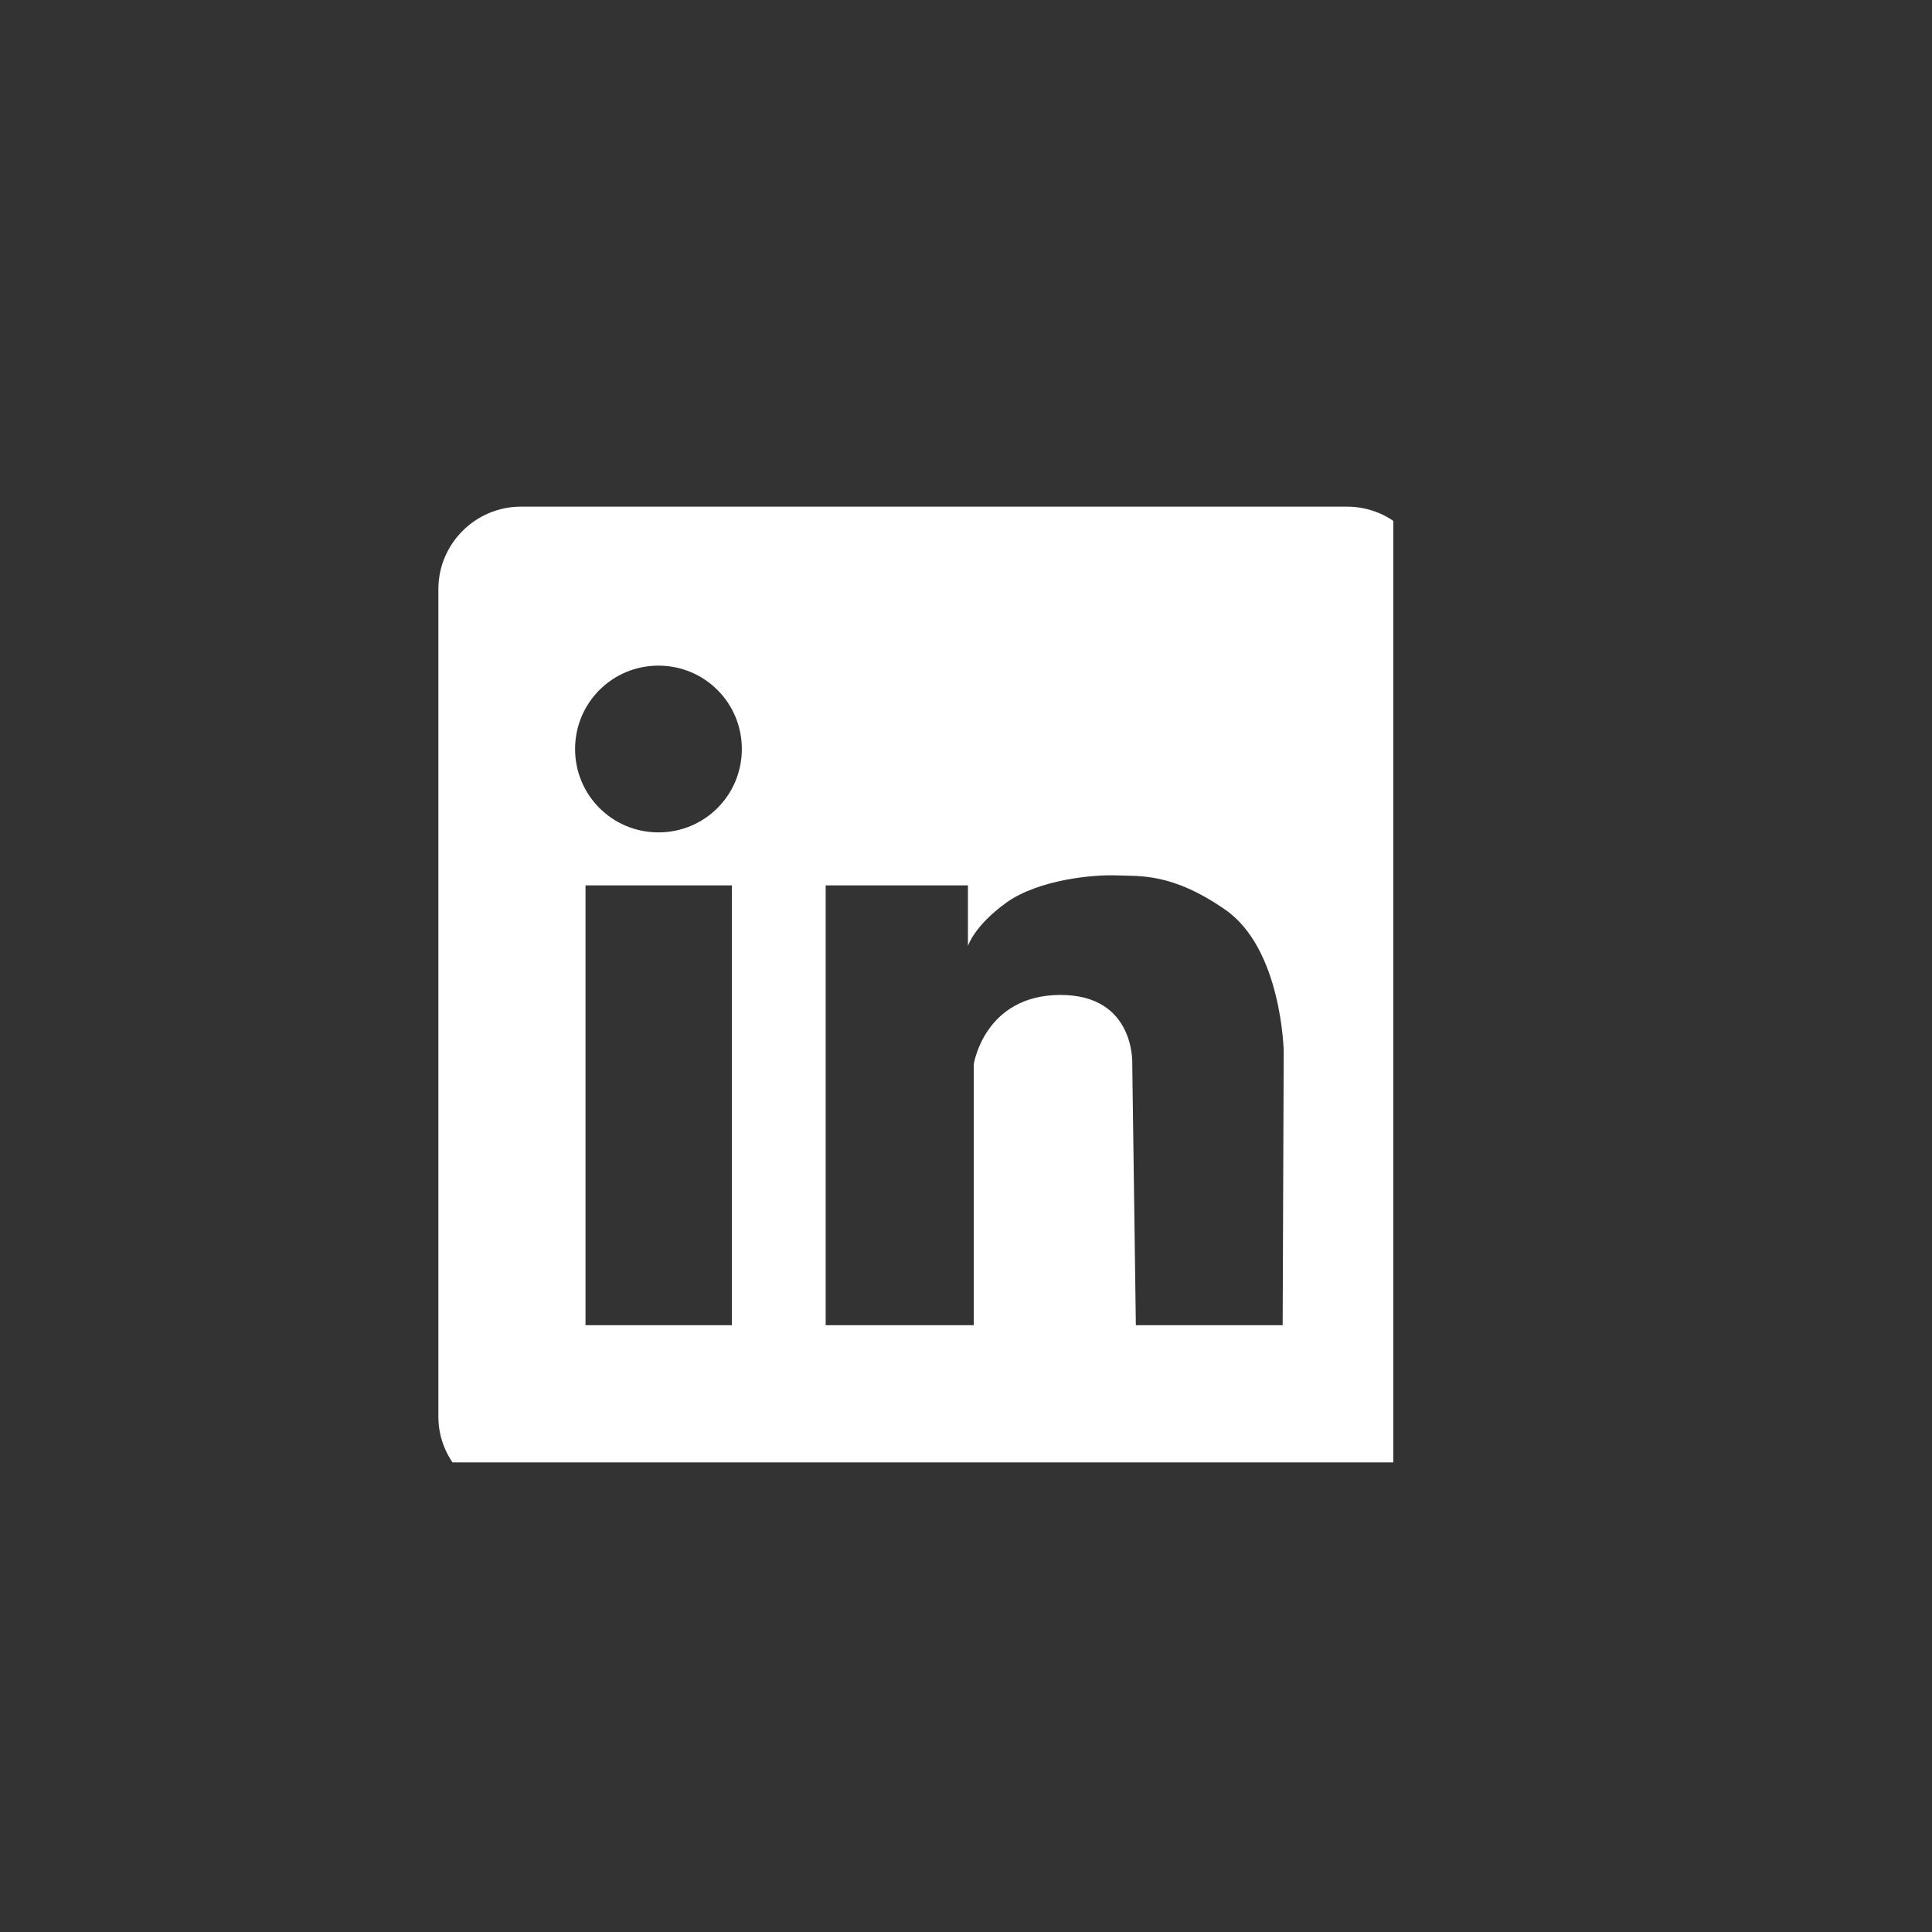 <?xml version="1.0" encoding="UTF-8" standalone="no"?>
<!-- Created with Inkscape (http://www.inkscape.org/) -->

<svg
   width="50"
   height="50"
   viewBox="0 0 13.229 13.229"
   version="1.1"
   id="svg1074"
   inkscape:version="1.2.2 (732a01da63, 2022-12-09)"
   sodipodi:docname="CsIconLinkedin.svg"
   xmlns:inkscape="http://www.inkscape.org/namespaces/inkscape"
   xmlns:sodipodi="http://sodipodi.sourceforge.net/DTD/sodipodi-0.dtd"
   xmlns="http://www.w3.org/2000/svg"
   xmlns:svg="http://www.w3.org/2000/svg">
  <rect x="0" y="0" width="13.229" height="13.229" fill="#333333" stroke="none"/>
  <sodipodi:namedview
     id="namedview1076"
     pagecolor="#ffffff"
     bordercolor="#111111"
     borderopacity="1"
     inkscape:showpageshadow="0"
     inkscape:pageopacity="0"
     inkscape:pagecheckerboard="1"
     inkscape:deskcolor="#d1d1d1"
     inkscape:document-units="mm"
     showgrid="false"
     inkscape:zoom="2.0888418"
     inkscape:cx="72.767598"
     inkscape:cy="115.37494"
     inkscape:window-width="1920"
     inkscape:window-height="1009"
     inkscape:window-x="1922"
     inkscape:window-y="1072"
     inkscape:window-maximized="1"
     inkscape:current-layer="layer1" />
  <defs
     id="defs1071">
    <clipPath
       id="c28e717486">
      <path
         d="M 50.809,7.012 H 100.25 V 39.973 H 50.809 Z m 0,0"
         clip-rule="nonzero"
         id="path5" />
    </clipPath>
    <clipPath
       id="b747b151d9">
      <path
         d="M 3.602,3.684 H 43.305 V 43.387 H 3.602 Z m 0,0"
         clip-rule="nonzero"
         id="path8" />
    </clipPath>
    <clipPath
       id="cf1ef9402f">
      <path
         d="M 83.328,4.266 H 99.785 V 20.723 H 83.328 Z m 0,0"
         clip-rule="nonzero"
         id="path5-3" />
    </clipPath>
    <clipPath
       id="6fb189295e">
      <path
         d="M 57.906,4.266 H 74.363 V 20.723 H 57.906 Z m 0,0"
         clip-rule="nonzero"
         id="path8-8" />
    </clipPath>
    <clipPath
       id="aa70b19836">
      <path
         d="M 32.484,4.266 H 48.941 V 20.723 H 32.484 Z m 0,0"
         clip-rule="nonzero"
         id="path11" />
    </clipPath>
    <clipPath
       id="c2278ce0ca">
      <path
         d="M 7.062,4.266 H 23.52 V 20.723 H 7.062 Z m 0,0"
         clip-rule="nonzero"
         id="path14" />
    </clipPath>
    <clipPath
       id="bf1926bcd5">
      <path
         d="M 83.328,28.883 H 99.785 V 45.344 H 83.328 Z m 0,0"
         clip-rule="nonzero"
         id="path17" />
    </clipPath>
    <clipPath
       id="bed9dc4503">
      <path
         d="M 57.906,28.883 H 74.363 V 45.344 H 57.906 Z m 0,0"
         clip-rule="nonzero"
         id="path20" />
    </clipPath>
    <clipPath
       id="2b174f7a22">
      <path
         d="M 32.484,28.883 H 48.941 V 45.344 H 32.484 Z m 0,0"
         clip-rule="nonzero"
         id="path23" />
    </clipPath>
    <clipPath
       id="2520b7b694">
      <path
         d="M 7.062,28.883 H 23.52 V 45.344 H 7.062 Z m 0,0"
         clip-rule="nonzero"
         id="path26" />
    </clipPath>
    <clipPath
       id="815db24457">
      <path
         d="m 9.77,8.746 h 9.738 v 7.492 H 9.77 Z m 0,0"
         clip-rule="nonzero"
         id="path29" />
    </clipPath>
    <clipPath
       id="5276cd3247">
      <path
         d="M 87.398,7.949 H 97 V 17.688 h -9.602 z m 0,0"
         clip-rule="nonzero"
         id="path32" />
    </clipPath>
    <clipPath
       id="3d9e4228e1">
      <path
         d="m 61.133,7.492 h 9.738 v 9.738 h -9.738 z m 0,0"
         clip-rule="nonzero"
         id="path35" />
    </clipPath>
    <clipPath
       id="65a9076bc1">
      <path
         d="M 35.578,9 H 40 v 7 h -4.422 z m 0,0"
         clip-rule="nonzero"
         id="path38" />
    </clipPath>
    <clipPath
       id="dc33463314">
      <path
         d="M 36,8.746 H 46 V 14 H 36 Z m 0,0"
         clip-rule="nonzero"
         id="path41" />
    </clipPath>
    <clipPath
       id="0b9e85c109">
      <path
         d="m 36,12 h 10 v 4.238 H 36 Z m 0,0"
         clip-rule="nonzero"
         id="path44" />
    </clipPath>
    <clipPath
       id="80443dce91">
      <path
         d="m 86.832,34.266 h 7.449 v 7.57 h -7.449 z m 0,0"
         clip-rule="nonzero"
         id="path47" />
    </clipPath>
    <clipPath
       id="d21a7ccc97">
      <path
         d="m 89,32.172 h 7.574 V 40 H 89 Z m 0,0"
         clip-rule="nonzero"
         id="path50" />
    </clipPath>
    <clipPath
       id="9733198c79">
      <path
         d="M 83.328,57.066 H 99.785 V 73.523 H 83.328 Z m 0,0"
         clip-rule="nonzero"
         id="path53" />
    </clipPath>
    <clipPath
       id="de299f4687">
      <path
         d="M 57.906,57.066 H 74.363 V 73.523 H 57.906 Z m 0,0"
         clip-rule="nonzero"
         id="path56" />
    </clipPath>
    <clipPath
       id="ce1f7beebe">
      <path
         d="M 32.484,57.066 H 48.941 V 73.523 H 32.484 Z m 0,0"
         clip-rule="nonzero"
         id="path59" />
    </clipPath>
    <clipPath
       id="c22cb28f7d">
      <path
         d="M 7.062,57.066 H 23.52 V 73.523 H 7.062 Z m 0,0"
         clip-rule="nonzero"
         id="path62" />
    </clipPath>
    <clipPath
       id="e4c495825d">
      <path
         d="m 38.344,32.562 h 4.496 v 9.738 H 38.344 Z m 0,0"
         clip-rule="nonzero"
         id="path65" />
    </clipPath>
    <clipPath
       id="15c3409f3d">
      <path
         d="m 10.422,32.961 h 8.992 v 8.988 h -8.992 z m 0,0"
         clip-rule="nonzero"
         id="path68" />
    </clipPath>
    <clipPath
       id="efb77cf2ff">
      <path
         d="m 61.676,32.562 h 8.992 v 8.988 h -8.992 z m 0,0"
         clip-rule="nonzero"
         id="path71" />
    </clipPath>
    <clipPath
       id="e6c8e74507">
      <path
         d="m 88,61 h 8 v 8.934 h -8 z m 0,0"
         clip-rule="nonzero"
         id="path74" />
    </clipPath>
    <clipPath
       id="79eb6d7d2e">
      <path
         d="m 60.805,60.945 h 9.738 V 69 h -9.738 z m 0,0"
         clip-rule="nonzero"
         id="path77" />
    </clipPath>
    <clipPath
       id="14e5d0ab9e">
      <path
         d="m 61,61 h 9.543 v 8 H 61 Z m 0,0"
         clip-rule="nonzero"
         id="path80" />
    </clipPath>
    <clipPath
       id="48f554acc5">
      <path
         d="m 11.184,61.824 h 8.242 v 8.242 h -8.242 z m 0,0"
         clip-rule="nonzero"
         id="path83" />
    </clipPath>
  </defs>
  <g
     inkscape:label="שכבה 1"
     inkscape:groupmode="layer"
     id="layer1">
    <g
       clip-path="url(#48f554acc5)"
       id="g218"
       transform="matrix(0.794,0,0,0.794,-5.884,-45.619)">
      <path
         fill="#ffffff"
         d="m 19.027,61.824 h -7.125 c -0.391,0 -0.711,0.32 -0.711,0.711 v 7.137 c 0,0.391 0.324,0.707 0.711,0.707 h 7.121 c 0.391,0 0.711,-0.32 0.711,-0.707 v -7.137 c 0.004,-0.391 -0.312,-0.711 -0.707,-0.711 z m -5.305,7.059 h -1.262 v -3.793 h 1.262 z m -0.633,-4.25 c -0.398,0 -0.719,-0.32 -0.719,-0.719 0,-0.398 0.32,-0.719 0.719,-0.719 0.398,0 0.719,0.32 0.719,0.719 0,0.398 -0.32,0.719 -0.719,0.719 z m 5.383,4.25 h -1.266 l -0.031,-2.25 c 0,0 0.031,-0.602 -0.625,-0.598 -0.652,0.004 -0.742,0.598 -0.742,0.598 v 2.25 H 14.531 v -3.793 h 1.227 v 0.523 c 0,0 0.051,-0.172 0.332,-0.375 0.281,-0.199 0.75,-0.242 0.949,-0.234 0.203,0.008 0.477,-0.023 0.934,0.293 0.492,0.336 0.508,1.223 0.508,1.223 z m 0,0"
         fill-opacity="1"
         fill-rule="nonzero"
         id="path216" />
    </g>
  </g>
</svg>
